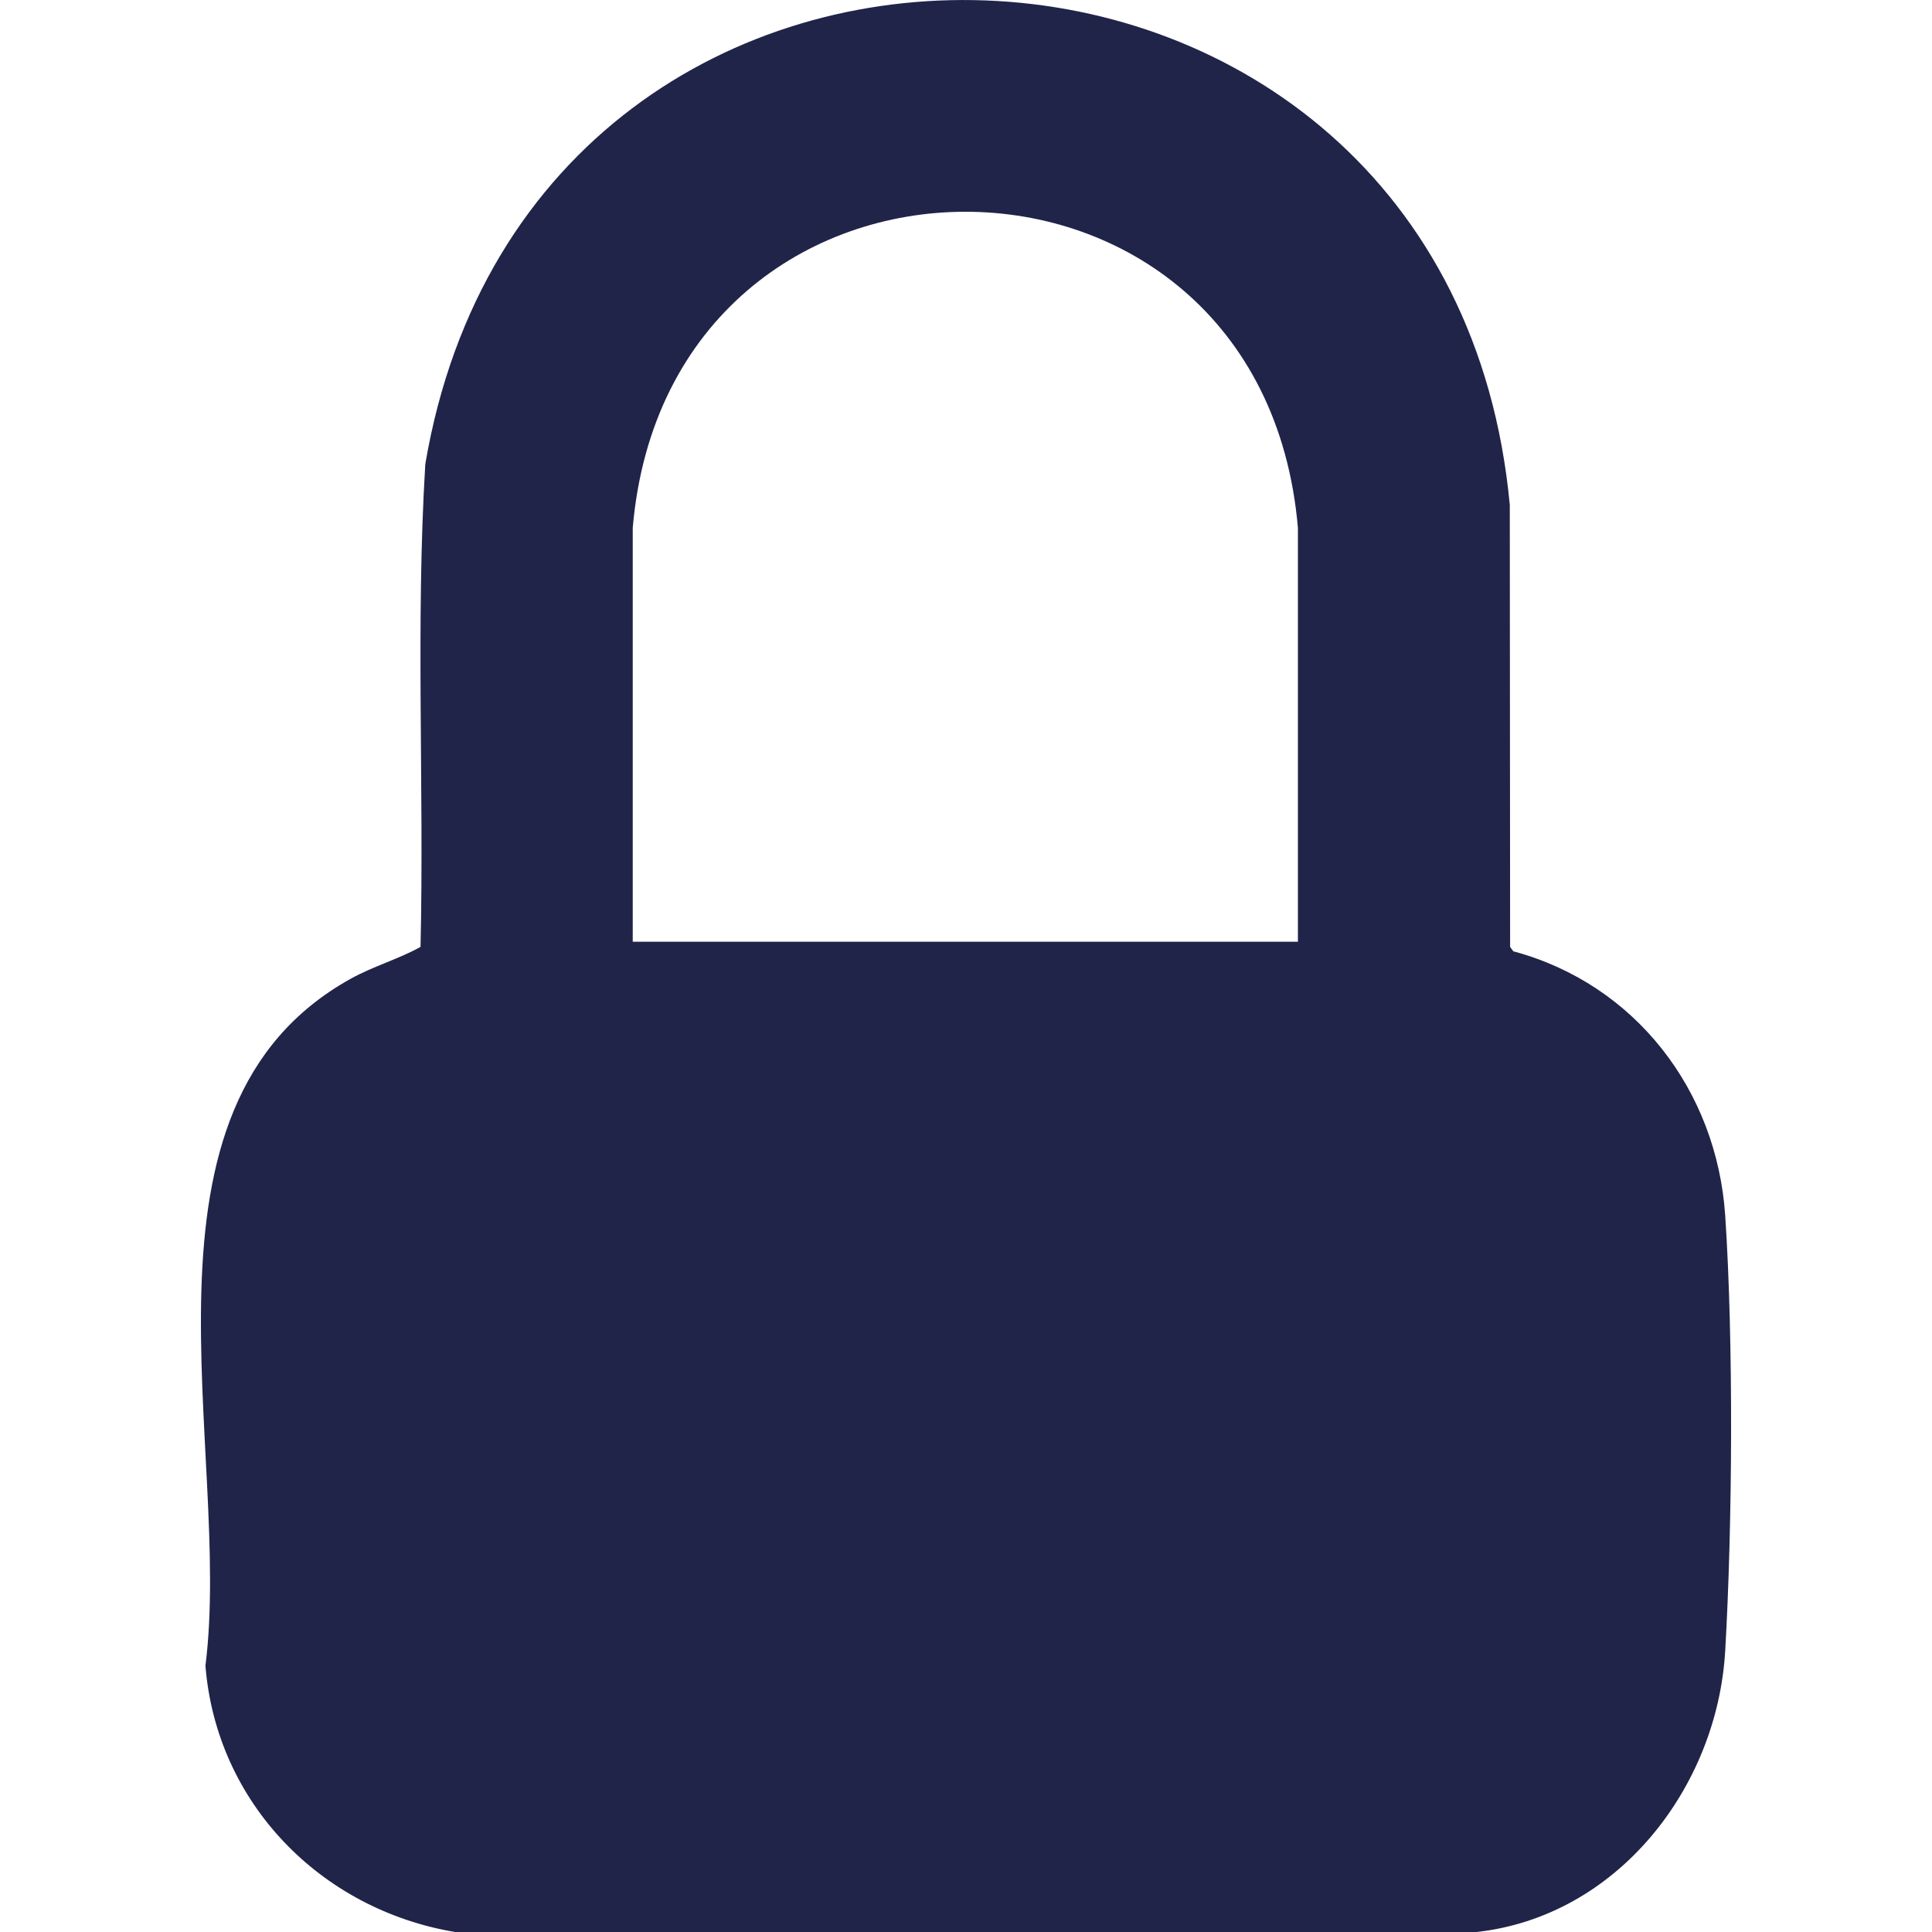 <?xml version="1.0" encoding="UTF-8"?>
<svg id="Capa_1" xmlns="http://www.w3.org/2000/svg" version="1.1" viewBox="0 0 300 300">
  <!-- Generator: Adobe Illustrator 29.3.0, SVG Export Plug-In . SVG Version: 2.1.0 Build 146)  -->
  <defs>
    <style>
      .st0 {
        fill: #202449;
      }
    </style>
  </defs>
  <path class="st0" d="M229.13,300H70.66c-20.87-3.49-37.06-20.04-38.76-41.35,4.26-33.55-13.44-86.65,22.52-106.65,3.56-1.98,7.49-3.07,10.88-4.97.57-24.98-.77-50.07.74-74.97,16.92-99.73,158.99-94.37,168.4,6.36l.05,68.62.5.68c18.92,5.07,31.6,21.6,32.9,41.05,1.3,19.5,1.13,47.95,0,67.55-1.22,21.26-16.75,41.33-38.76,43.7ZM201.54,146.23v-64.26c-5.64-65.48-97.64-65.42-103.29,0v64.26s103.29,0,103.29,0Z"/>
</svg>